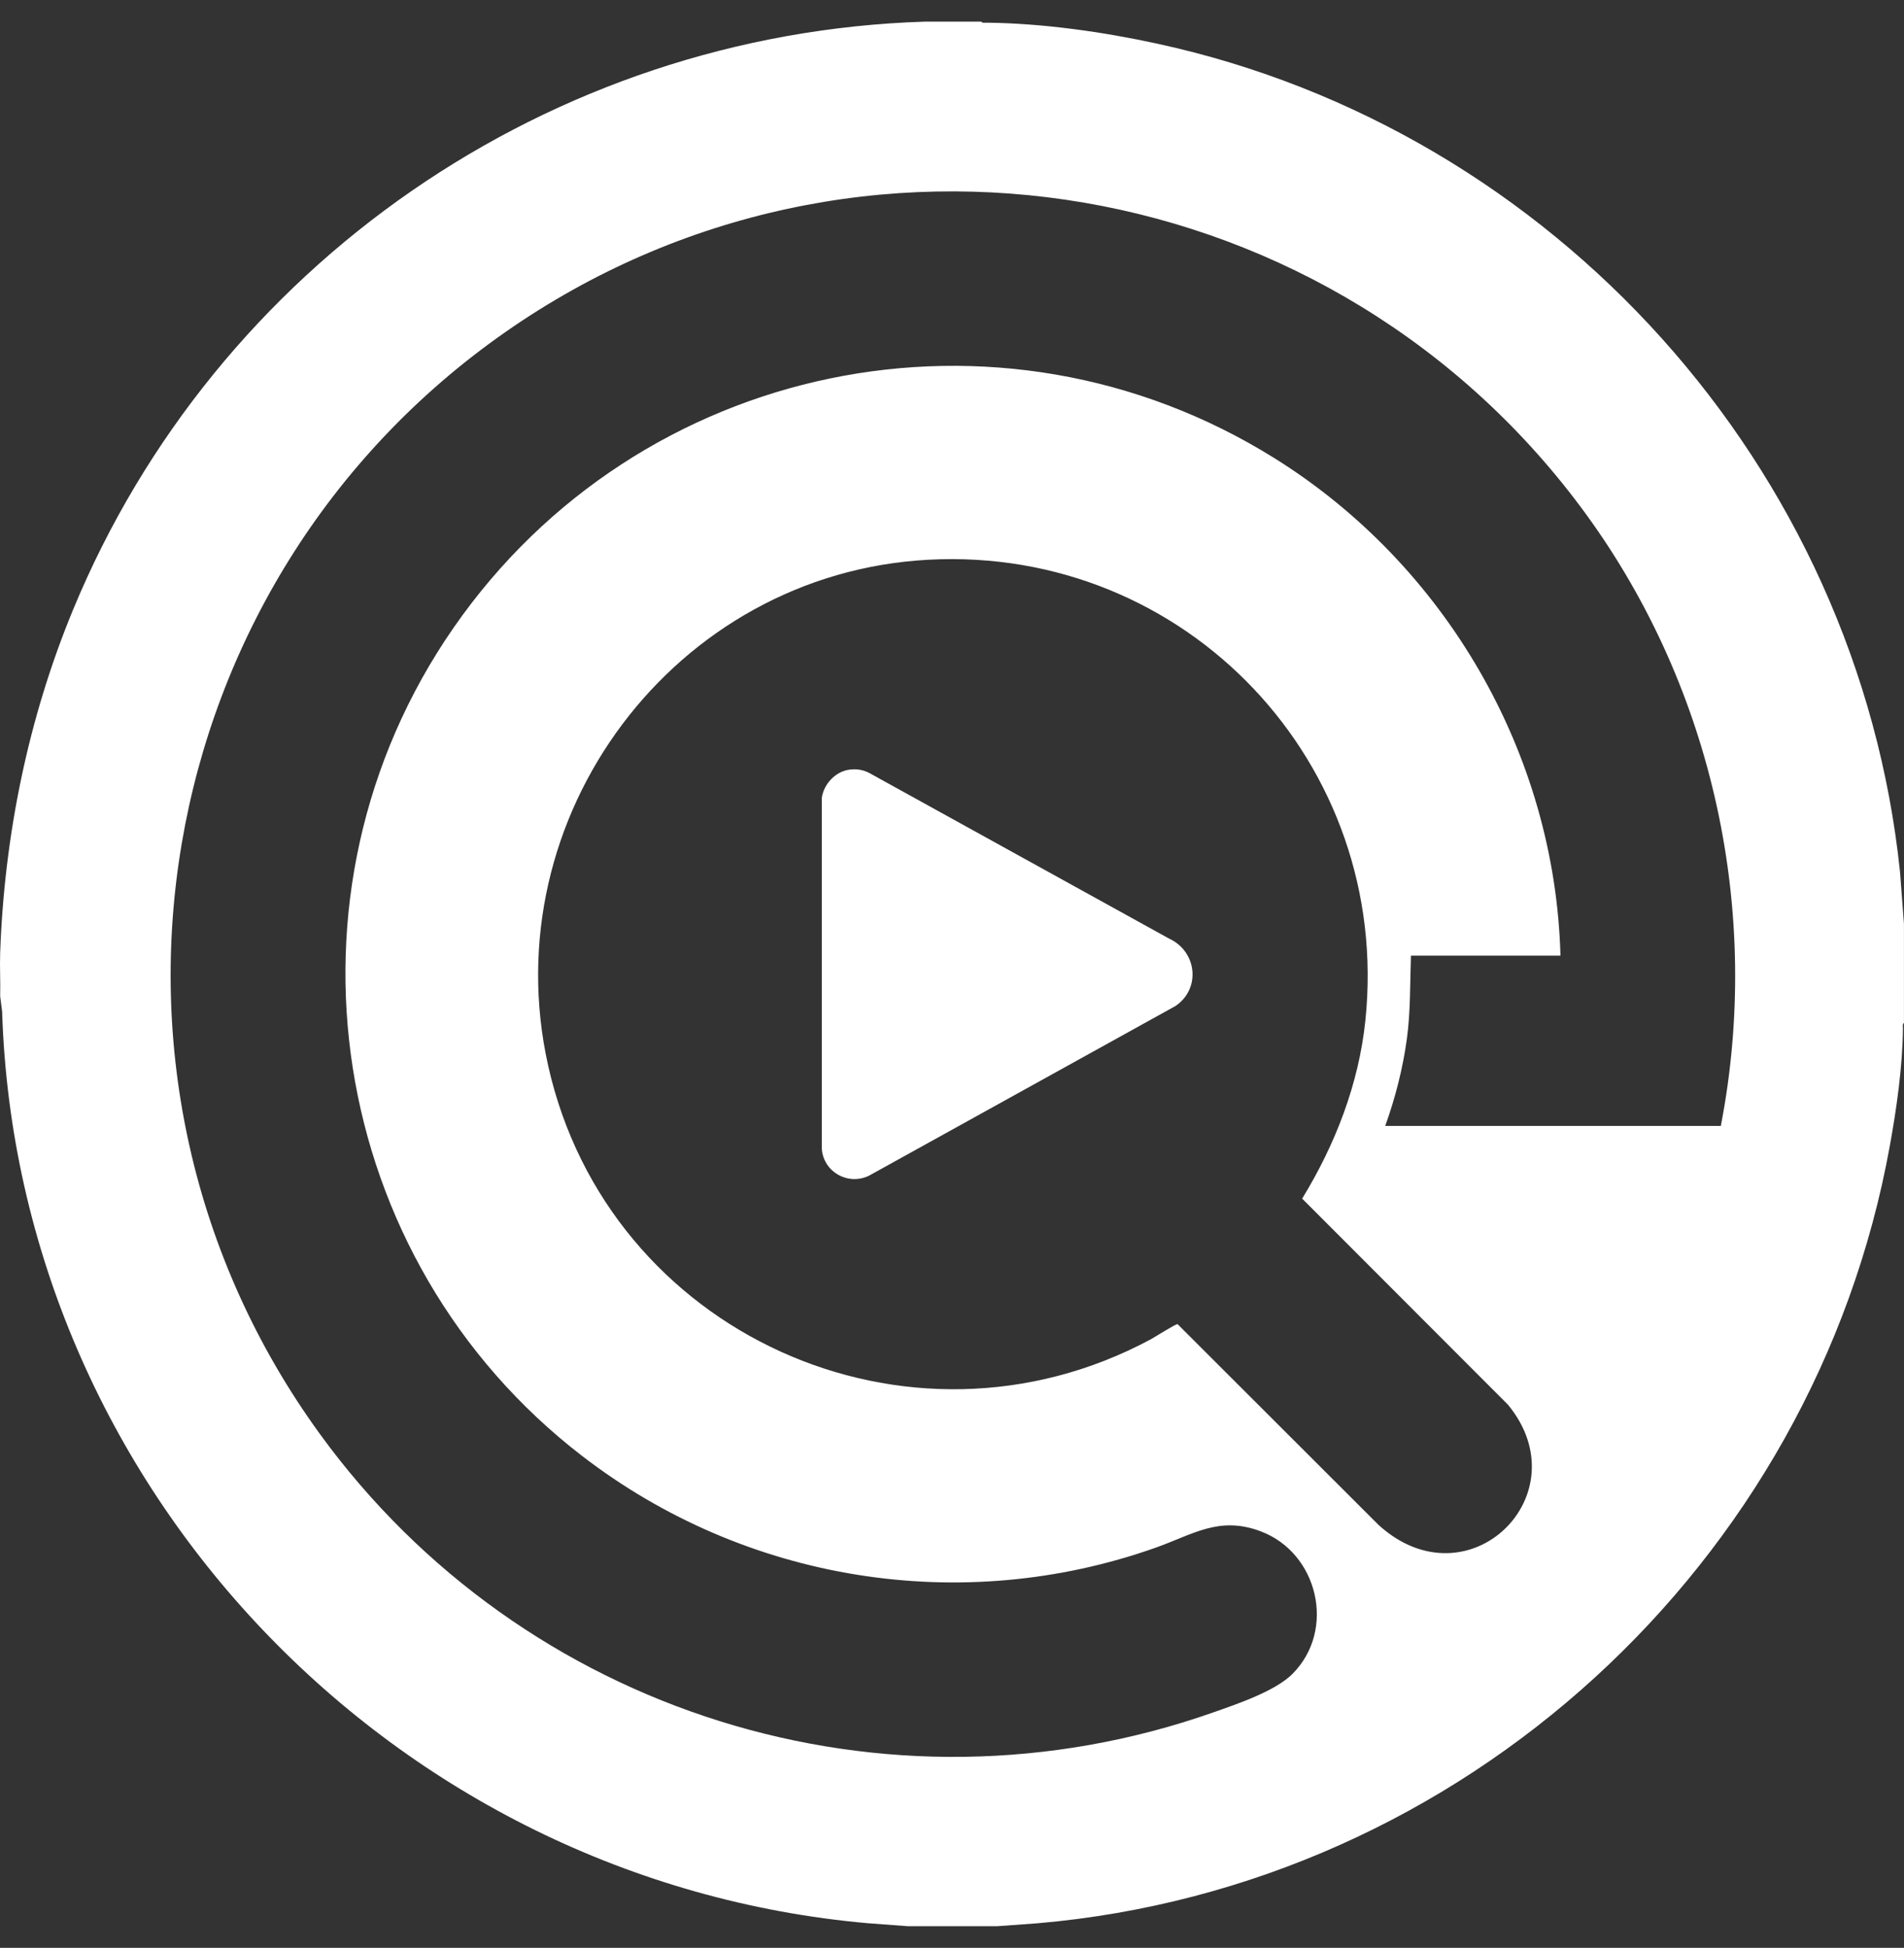 <svg width="44" height="45" viewBox="0 0 44 45" fill="none" xmlns="http://www.w3.org/2000/svg">
<rect x="0" y="0" width="44" height="45" fill="#333333" stroke="none"/>
<g clip-path="url(#clip0_5_201)">
<path d="M22.676 0.5C22.7 0.538 22.764 0.523 22.802 0.524C24.095 0.538 25.492 0.736 26.753 1.011C35.916 3.004 42.937 10.791 43.908 20.144L43.999 21.345V23.633C43.961 23.657 43.976 23.72 43.976 23.759C43.966 24.647 43.83 25.601 43.672 26.474C41.921 36.142 33.798 43.579 23.991 44.431L23.042 44.5H20.983L20.056 44.431C9.119 43.462 0.397 34.376 0.049 23.37L0.004 23.015C0.013 22.68 -0.008 22.343 0.004 22.008C0.101 19.297 0.651 16.597 1.686 14.092C4.983 6.115 12.715 0.772 21.373 0.5H22.677H22.676ZM39.767 26.012C40.719 21.091 39.599 15.935 36.665 11.897C30.89 3.952 19.795 2.012 11.687 7.666C3.41 13.438 1.428 24.929 7.398 33.136C12.085 39.579 20.467 42.226 28.042 39.559C28.586 39.367 29.472 39.071 29.872 38.667C30.882 37.647 30.457 35.875 29.134 35.377C28.172 35.015 27.574 35.448 26.709 35.754C22.21 37.348 17.222 36.535 13.459 33.641C7.547 29.095 6.211 20.652 10.486 14.496C14.761 8.341 23.083 6.614 29.447 10.582C33.395 13.043 35.936 17.395 36.061 22.077H32.606C32.583 22.725 32.599 23.361 32.511 24.006C32.417 24.69 32.244 25.365 32.011 26.012H39.767L39.767 26.012ZM21.459 12.931C15.584 13.242 11.384 18.873 12.667 24.617C14.048 30.799 20.979 33.951 26.59 30.943C26.679 30.895 27.174 30.581 27.213 30.591L31.862 35.234C33.933 37.106 36.558 34.529 34.849 32.453L30.092 27.691C30.856 26.442 31.401 25.044 31.553 23.575C32.167 17.645 27.415 12.615 21.459 12.931Z" fill="white"/>
<path d="M19.628 17.781C19.792 17.759 19.942 17.781 20.089 17.858L27.017 21.684C27.656 21.976 27.76 22.833 27.168 23.239L20.084 27.16C19.606 27.394 19.039 27.085 18.992 26.551V18.427C19.039 18.111 19.306 17.824 19.628 17.781Z" fill="white"/>
</g>
<defs>
<clipPath id="clip0_5_201">
<rect width="44" height="44" fill="white" transform="translate(0 0.5)"/>
</clipPath>
</defs>
</svg>
